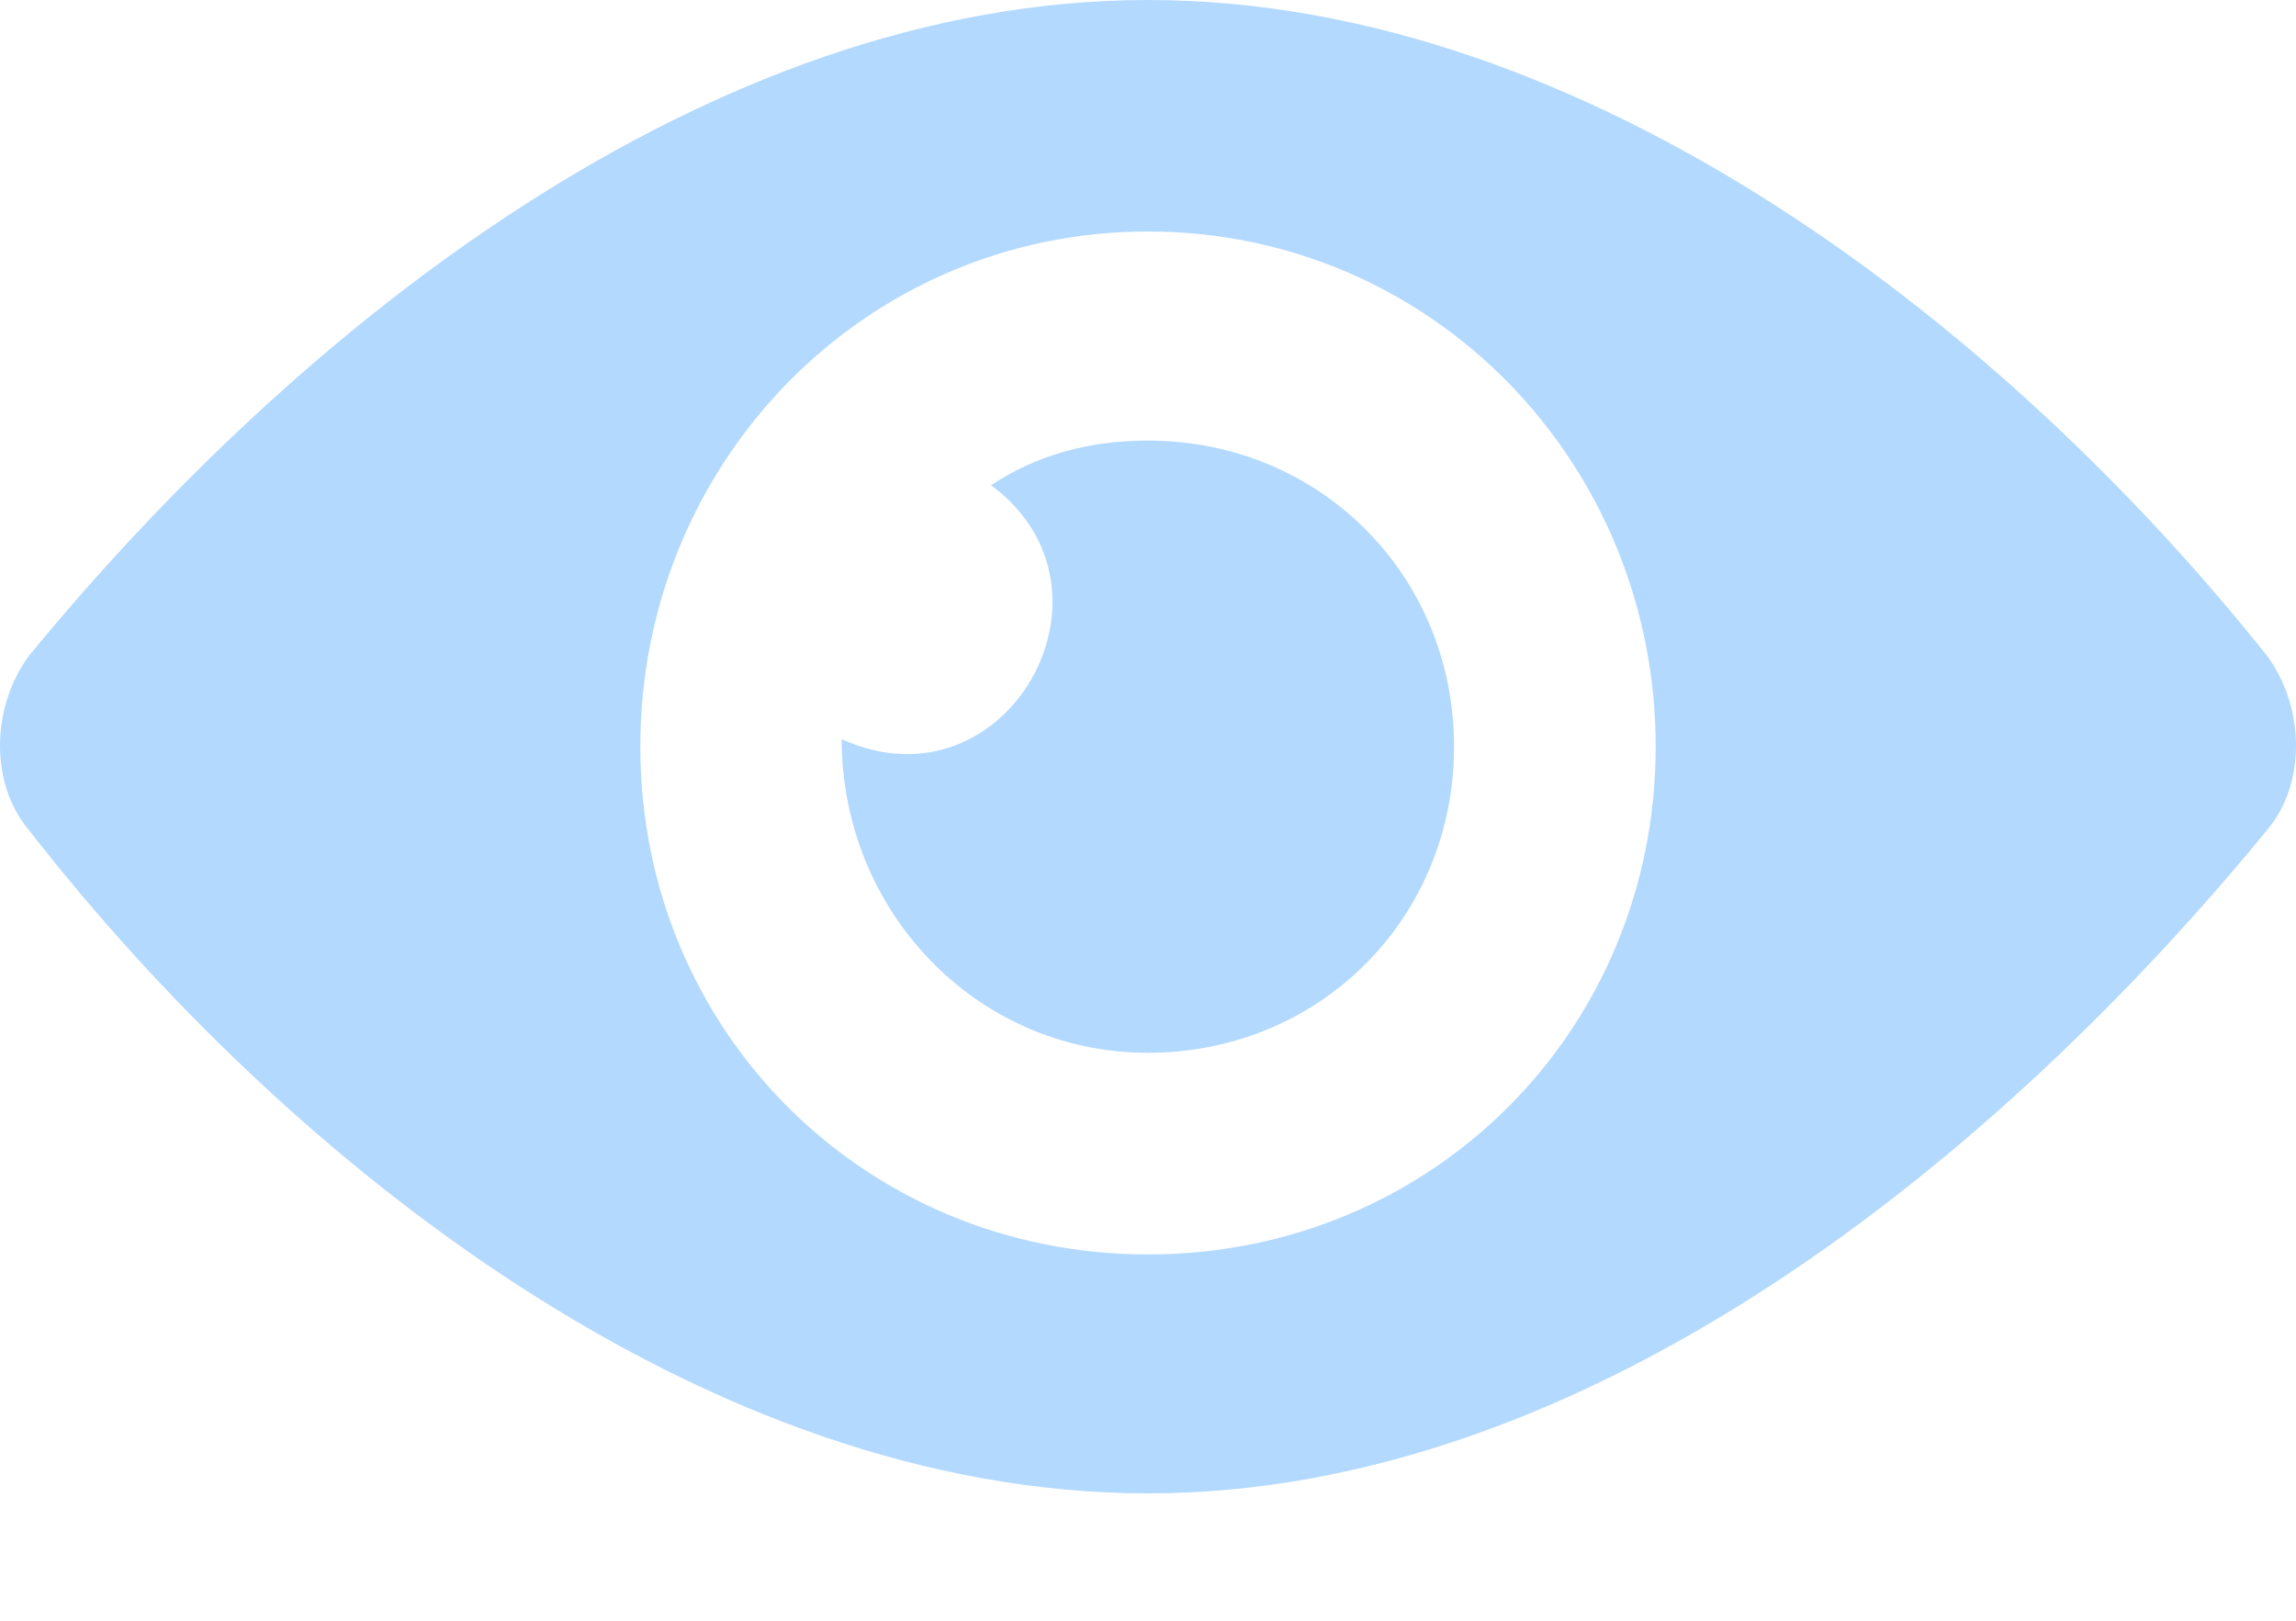 <svg width="17" height="12" viewBox="0 0 17 12" fill="none" xmlns="http://www.w3.org/2000/svg">
<path fill-rule="evenodd" clip-rule="evenodd" d="M16.793 4.865C17.069 5.252 17.069 5.805 16.793 6.137C14.802 8.569 11.762 11.057 8.5 11.057C5.238 11.057 2.142 8.624 0.207 6.137C-0.069 5.805 -0.069 5.252 0.207 4.865C2.198 2.433 5.238 0 8.5 0C11.762 0 14.858 2.433 16.793 4.865ZM12.259 5.528C12.259 3.428 10.601 1.714 8.5 1.714C6.399 1.714 4.741 3.428 4.741 5.528C4.741 7.629 6.399 9.288 8.5 9.288C10.601 9.288 12.259 7.629 12.259 5.528Z" fill="#B3D9FF"/>
<path fill-rule="evenodd" clip-rule="evenodd" d="M8.499 3.262C8.057 3.262 7.67 3.372 7.338 3.593C8.389 4.367 7.449 6.026 6.232 5.473C6.232 6.745 7.228 7.795 8.499 7.795C9.771 7.795 10.766 6.8 10.766 5.528C10.766 4.257 9.771 3.262 8.499 3.262Z" fill="#B3D9FF"/>
</svg>
